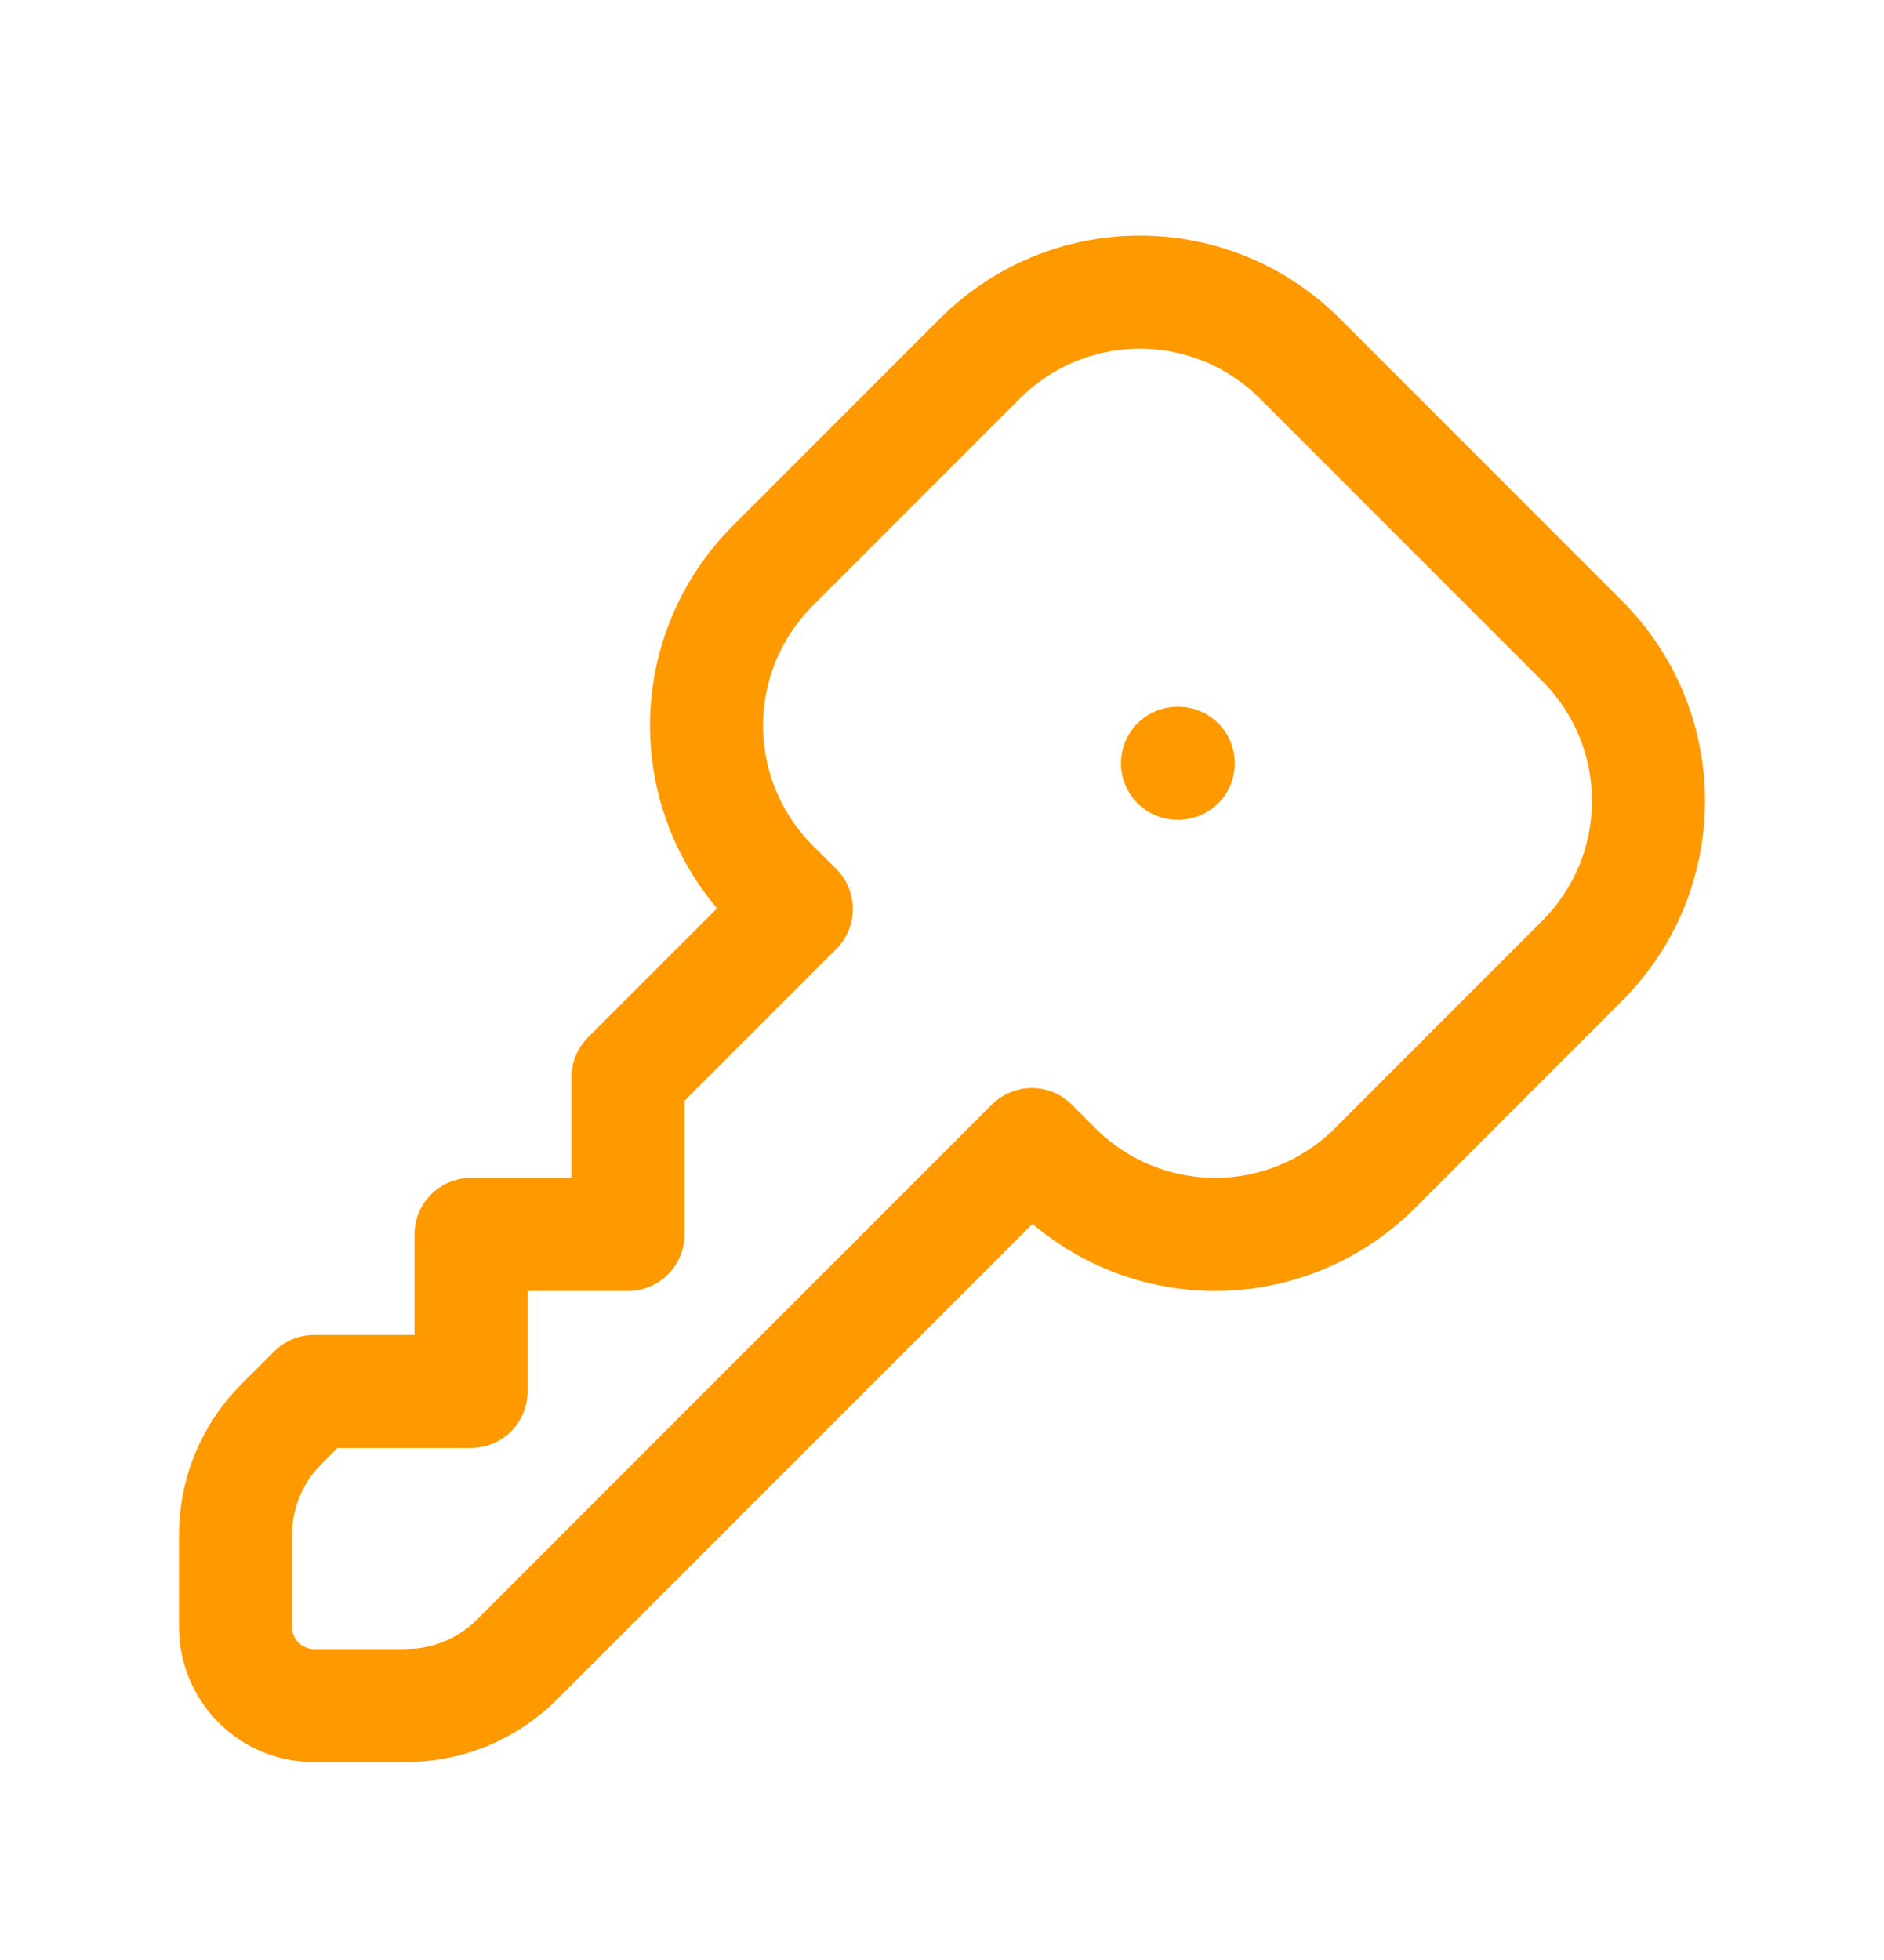 <?xml version="1.0" encoding="UTF-8"?> <svg xmlns="http://www.w3.org/2000/svg" width="25" height="26" viewBox="0 0 25 26" fill="none"><path d="M15.625 10.125H15.635M17.245 4.753L20.997 8.505C21.275 8.783 21.496 9.114 21.647 9.477C21.797 9.841 21.875 10.231 21.875 10.624C21.875 11.018 21.797 11.408 21.647 11.771C21.496 12.135 21.275 12.465 20.997 12.743L18.244 15.497C17.965 15.775 17.635 15.996 17.271 16.146C16.908 16.297 16.518 16.375 16.125 16.375C15.731 16.375 15.341 16.297 14.977 16.146C14.614 15.996 14.284 15.775 14.005 15.497L13.692 15.183L6.86 22.014C6.514 22.36 6.057 22.574 5.57 22.616L5.388 22.625H4.167C3.912 22.625 3.665 22.531 3.475 22.362C3.284 22.192 3.162 21.958 3.132 21.705L3.125 21.583V20.362C3.125 19.873 3.297 19.4 3.611 19.025L3.735 18.889L4.167 18.458H6.25V16.375H8.333V14.291L10.567 12.058L10.253 11.745C9.975 11.466 9.754 11.136 9.603 10.772C9.453 10.409 9.375 10.019 9.375 9.625C9.375 9.232 9.453 8.842 9.603 8.478C9.754 8.115 9.975 7.784 10.253 7.506L13.006 4.753C13.284 4.475 13.615 4.254 13.979 4.103C14.342 3.953 14.732 3.875 15.126 3.875C15.519 3.875 15.909 3.953 16.273 4.103C16.636 4.254 16.966 4.475 17.245 4.753Z" stroke="#FF9900" stroke-width="1.5" stroke-linecap="round" stroke-linejoin="round"></path></svg> 
